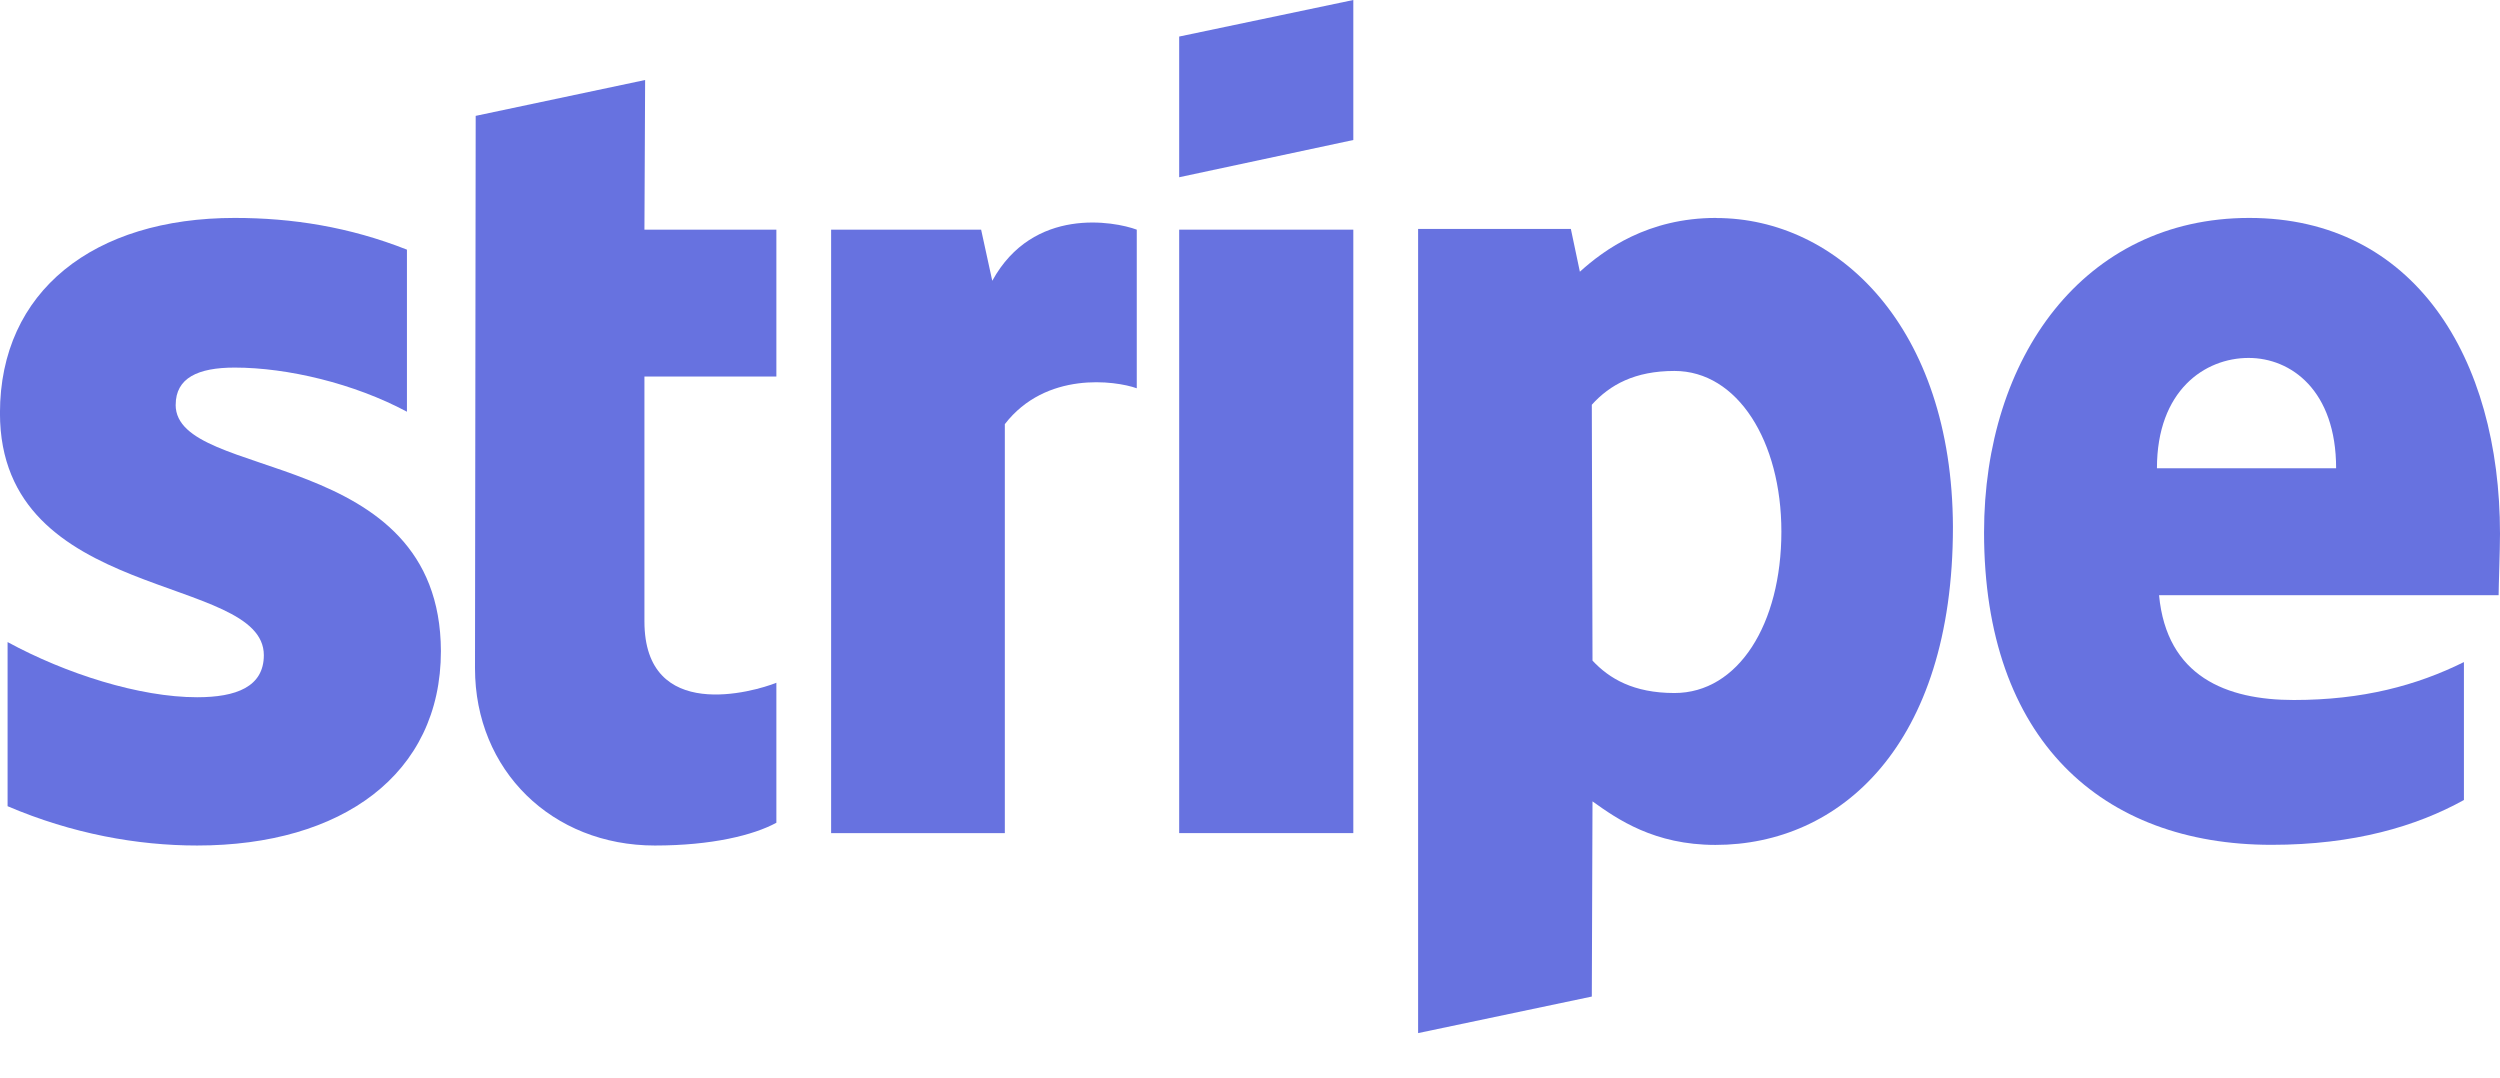 <svg xmlns="http://www.w3.org/2000/svg" viewBox="0 0 58 25"><g fill="#6772e0" fill-rule="evenodd"><path d="m58 12.384c0-4.096-1.998-7.328-5.816-7.328-3.834 0-6.154 3.232-6.154 7.296 0 4.816 2.739 7.248 6.67 7.248 1.917 0 3.367-.432 4.463-1.04v-3.2c-1.096.544-2.352.88-3.947.88-1.563 0-2.948-.544-3.126-2.432h7.878c0-.208.032-1.04.032-1.424m-7.959-1.52c0-1.808 1.112-2.56 2.127-2.56.983 0 2.03.752 2.03 2.56h-4.157"></path><path d="m39.811 5.056c-1.579 0-2.594.736-3.158 1.248l-.209-.992h-3.544v18.656l4.03-.848.016-4.528c.58.416 1.434 1.01 2.852 1.01 2.884 0 5.51-2.304 5.51-7.376-.016-4.64-2.674-7.168-5.494-7.168m-.967 11.02c-.951 0-1.514-.336-1.901-.752l-.016-5.936c.419-.464.999-.784 1.917-.784 1.466 0 2.481 1.632 2.481 3.728 0 2.144-.999 3.744-2.481 3.744"></path><path d="m27.357 4.112l4.04-.864v-3.248l-4.04.848z"></path><path d="m27.357 5.328h4.04v14h-4.04z"></path><path d="m23.02 6.512l-.258-1.184h-3.48v14h4.03v-9.488c.951-1.232 2.562-1.01 3.061-.832v-3.68c-.516-.192-2.401-.544-3.351 1.184"></path><path d="m14.967 1.856l-3.931.832-.016 12.816c0 2.368 1.788 4.112 4.173 4.112 1.321 0 2.288-.24 2.819-.528v-3.248c-.516.208-3.061.944-3.061-1.424v-5.68h3.061v-3.408h-3.061l.016-3.472"></path><path d="m4.076 9.392c0-.624.516-.864 1.369-.864 1.224 0 2.771.368 3.996 1.024v-3.76c-1.337-.528-2.658-.736-3.996-.736-3.271 0-5.446 1.696-5.446 4.528 0 4.416 6.122 3.712 6.122 5.616 0 .736-.644.976-1.547.976-1.337 0-3.045-.544-4.398-1.28v3.808c1.498.64 3.01.912 4.398.912 3.351 0 5.655-1.648 5.655-4.512-.016-4.768-6.154-3.92-6.154-5.712"></path></g></svg>